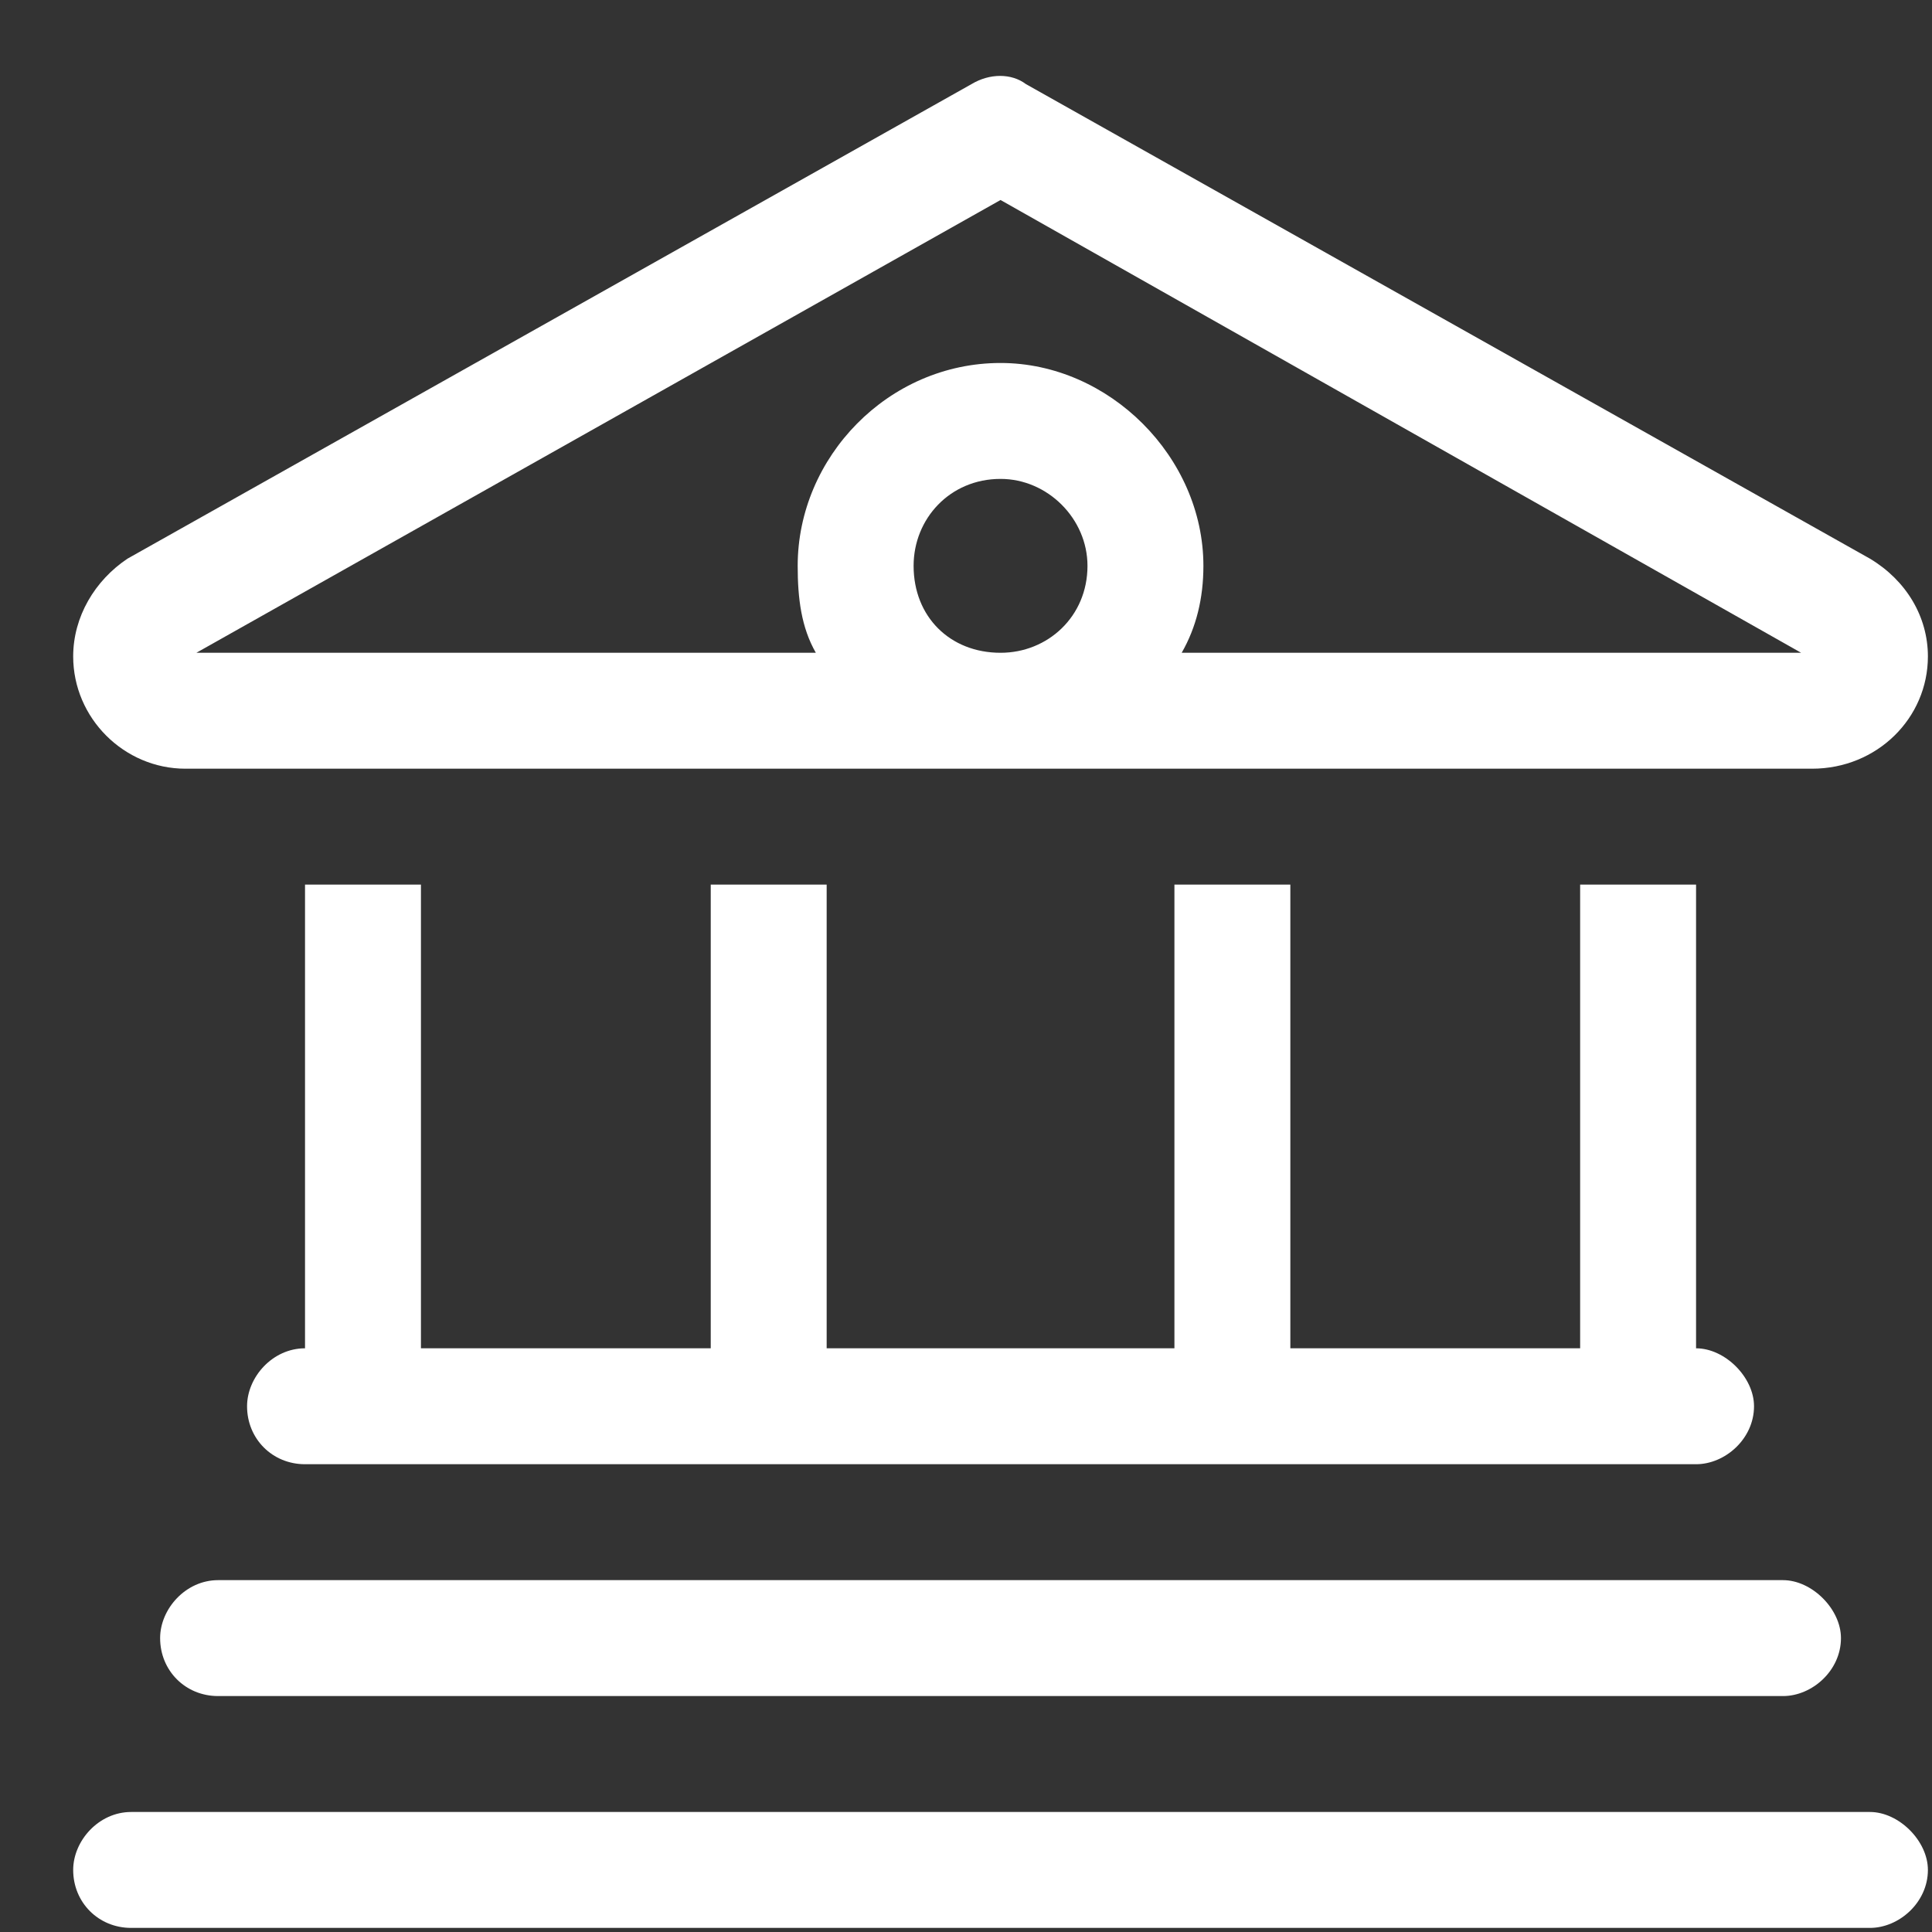 <svg xmlns="http://www.w3.org/2000/svg" width="25" height="25" viewBox="0 0 25 25" fill="none"><rect x="0" y="0" width="25" height="25" fill="#333333" stroke="none"/><path d="M13.275 1.088L24.197 7.229C24.666 7.51 24.947 7.979 24.947 8.494C24.947 9.291 24.291 9.947 23.447 9.947H12.947H2.4C1.604 9.947 0.947 9.291 0.947 8.494C0.947 7.979 1.229 7.51 1.65 7.229L12.572 1.088C12.807 0.947 13.088 0.947 13.275 1.088ZM15.291 8.447H23.307L12.947 2.588L2.541 8.447H10.557C10.369 8.119 10.322 7.744 10.322 7.322C10.322 5.916 11.494 4.697 12.947 4.697C14.354 4.697 15.572 5.916 15.572 7.322C15.572 7.744 15.479 8.119 15.291 8.447ZM12.947 6.197C12.291 6.197 11.822 6.713 11.822 7.322C11.822 7.979 12.291 8.447 12.947 8.447C13.557 8.447 14.072 7.979 14.072 7.322C14.072 6.713 13.557 6.197 12.947 6.197ZM3.947 17.447V11.447H5.447V17.447H9.197V11.447H10.697V17.447H15.197V11.447H16.697V17.447H20.447V11.447H21.947V17.447C22.322 17.447 22.697 17.822 22.697 18.197C22.697 18.619 22.322 18.947 21.947 18.947H3.947C3.525 18.947 3.197 18.619 3.197 18.197C3.197 17.822 3.525 17.447 3.947 17.447ZM2.822 20.447H23.072C23.447 20.447 23.822 20.822 23.822 21.197C23.822 21.619 23.447 21.947 23.072 21.947H2.822C2.4 21.947 2.072 21.619 2.072 21.197C2.072 20.822 2.4 20.447 2.822 20.447ZM1.697 23.447H24.197C24.572 23.447 24.947 23.822 24.947 24.197C24.947 24.619 24.572 24.947 24.197 24.947H1.697C1.275 24.947 0.947 24.619 0.947 24.197C0.947 23.822 1.275 23.447 1.697 23.447Z" fill="white"></path></svg>